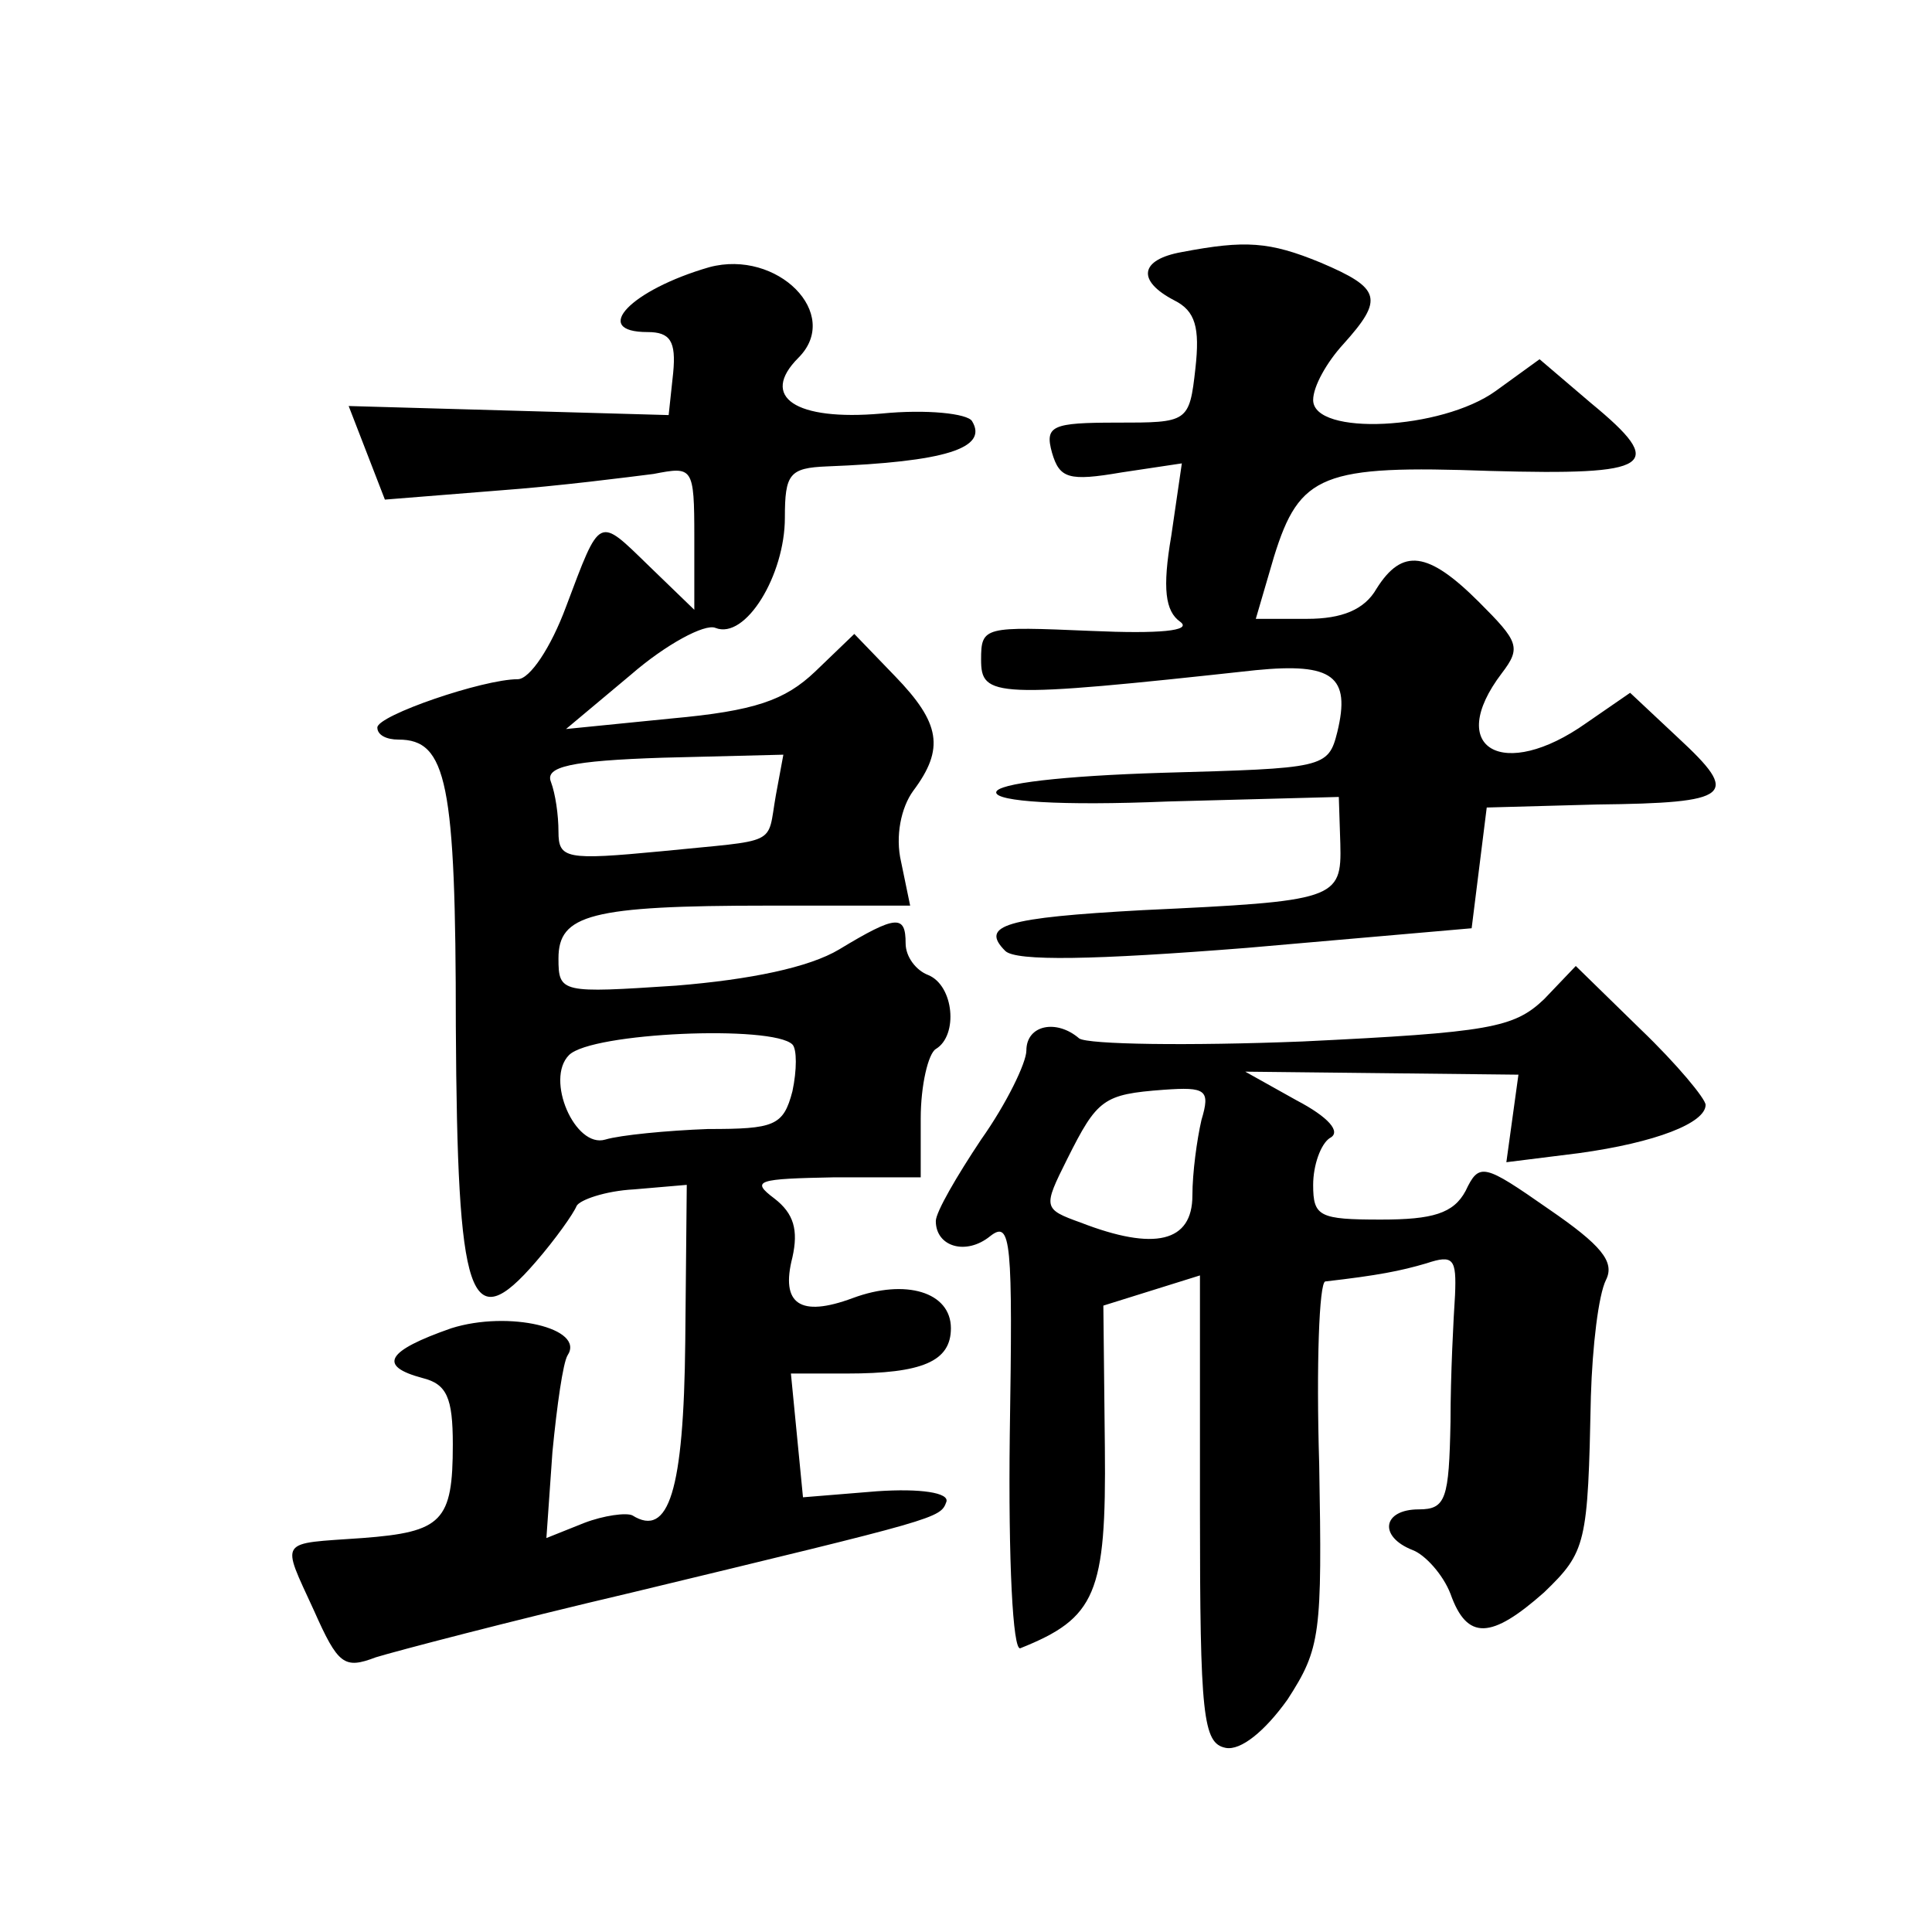 <?xml version="1.0" standalone="no"?>
<!DOCTYPE svg PUBLIC "-//W3C//DTD SVG 20010904//EN"
 "http://www.w3.org/TR/2001/REC-SVG-20010904/DTD/svg10.dtd">
<svg version="1.0" xmlns="http://www.w3.org/2000/svg"
 width="128pt" height="128pt" viewBox="0 0 128 128"
 preserveAspectRatio="xMidYMid meet">
<g transform="translate(0,128) scale(0.1,-0.1)"
fill="#0" stroke="none">
<path d="M783 1113 c-28 -5 -30 -19 -5 -32 14 -7 17 -18 14 -45 -4 -36 -5 -36 -52
-36 -43 0 -48 -2 -43 -20 5 -17 11 -19 46 -13 l40 6 -7 -48 c-6 -35 -4 -50 6 -57
8 -6 -14 -8 -59 -6 -71 3 -73 3 -73 -19 0 -25 8 -26 182 -7 51 5 63 -4 54 -41 -6
-24 -9 -24 -116 -27 -65 -2 -110 -7 -110 -13 0 -6 42 -9 114 -6 l113 3 1 -31 c1
-37 -3 -38 -131 -44 -91 -5 -108 -10 -91 -27 7 -7 59 -6 160 2 l149 13 5 40 5 40
73 2 c90 1 95 6 54 44 l-32 30 -29 -20 c-55 -39 -94 -17 -56 33 13 17 11 21 -15
47 -34 34 -51 36 -68 9 -8 -14 -23 -20 -46 -20 l-34 0 12 41 c17 55 32 61 143 57
108 -3 118 3 67 45 l-34 29 -29 -21 c-36 -26 -121 -30 -121 -6 0 9 9 25 20 37 27
30 25 37 -15 54 -34 14 -50 15 -92 7z M470 1103 c-52 -15 -79 -43 -41 -43 15 0
19 -6 17 -27 l-3 -28 -106 3 -106 3 12 -31 12 -31 75 6 c41 3 87 9 103 11 26 5
27 5 27 -42 l0 -48 -30 29 c-34 33 -32 34 -55 -27 -10 -27 -24 -48 -32 -48 -23
0 -93 -24 -93 -32 0 -5 6 -8 14 -8 32 0 38 -28 38 -190 1 -182 9 -207 53 -156 13
15 25 32 27 37 2 4 19 10 38 11 l35 3 -1 -104 c-1 -99 -11 -130 -35 -115 -4 2 -19
0 -32 -5 l-25 -10 4 57 c3 31 7 59 10 64 12 18 -39 30 -77 18 -43 -15 -49 -25 -19
-33 16 -4 20 -13 20 -44 0 -51 -7 -58 -60 -62 -56 -4 -54 0 -32 -48 16 -36 20 -39
41 -31 13 4 89 24 170 43 203 49 204 49 208 60 2 6 -17 9 -46 7 l-49 -4 -4 41 -4
41 37 0 c50 0 69 8 69 30 0 24 -30 33 -65 20 -35 -13 -48 -4 -40 27 4 18 1 29 -12
39 -16 12 -11 13 40 14 l57 0 0 39 c0 22 5 43 10 46 15 9 12 42 -5 49 -8 3 -15
12 -15 21 0 19 -6 19 -44 -4 -20 -12 -59 -20 -108 -24 -76 -5 -78 -5 -78 18 0 29
21 35 139 35 l94 0 -6 29 c-4 17 0 36 8 47 21 28 18 45 -12 76 l-27 28 -26 -25
c-20 -19 -40 -26 -95 -31 l-70 -7 43 36 c23 20 49 34 56 31 20 -8 46 35 46 73 0
29 3 33 28 34 78 3 107 12 96 30 -3 5 -30 8 -60 5 -57 -5 -81 11 -55 37 29 29 -14
72 -59 60z m44 -350 c-6 -34 3 -29 -76 -37 -63 -6 -68 -5 -68 13 0 11 -2 25 -5
33 -4 10 13 14 74 16 l80 2 -5 -27z m11 -165 c3 -3 3 -17 0 -31 -6 -23 -12 -25
-56 -25 -27 -1 -58 -4 -68 -7 -20 -6 -40 40 -24 56 15 15 135 20 148 7z M1023 618
c-20 -19 -36 -22 -160 -28 -76 -3 -142 -2 -148 2 -15 13 -35 9 -35 -8 0 -8 -13
-35 -30 -59 -16 -24 -30 -48 -30 -54 0 -17 20 -23 36 -10 14 11 15 -3 13 -132 -1
-83 2 -143 7 -141 50 20 57 36 56 133 l-1 94 32 10 32 10 0 -155 c0 -137 2 -155
17 -158 10 -2 26 11 41 32 22 34 23 43 21 156 -2 66 0 120 4 121 35 4 50 7 67 12
18 6 20 3 19 -21 -1 -15 -3 -53 -3 -84 -1 -51 -3 -58 -21 -58 -24 0 -27 -18 -4
-27 8 -3 20 -16 25 -29 11 -31 27 -30 62 1 28 27 29 32 31 130 1 33 5 67 10 77
6 12 -3 23 -38 47 -43 30 -46 31 -55 12 -8 -15 -22 -19 -56 -19 -41 0 -45 2 -45
23 0 13 5 27 11 31 8 4 -1 14 -22 25 l-34 19 91 -1 90 -1 -4 -29 -4 -29 48 6 c51
7 84 20 84 32 0 4 -19 27 -43 50 l-43 42 -21 -22z m-227 -80 c-3 -13 -6 -35 -6
-50 0 -31 -25 -37 -74 -18 -25 9 -25 10 -9 42 20 40 24 43 64 46 28 2 31 0 25 -20z"/>
</g>
</svg>
